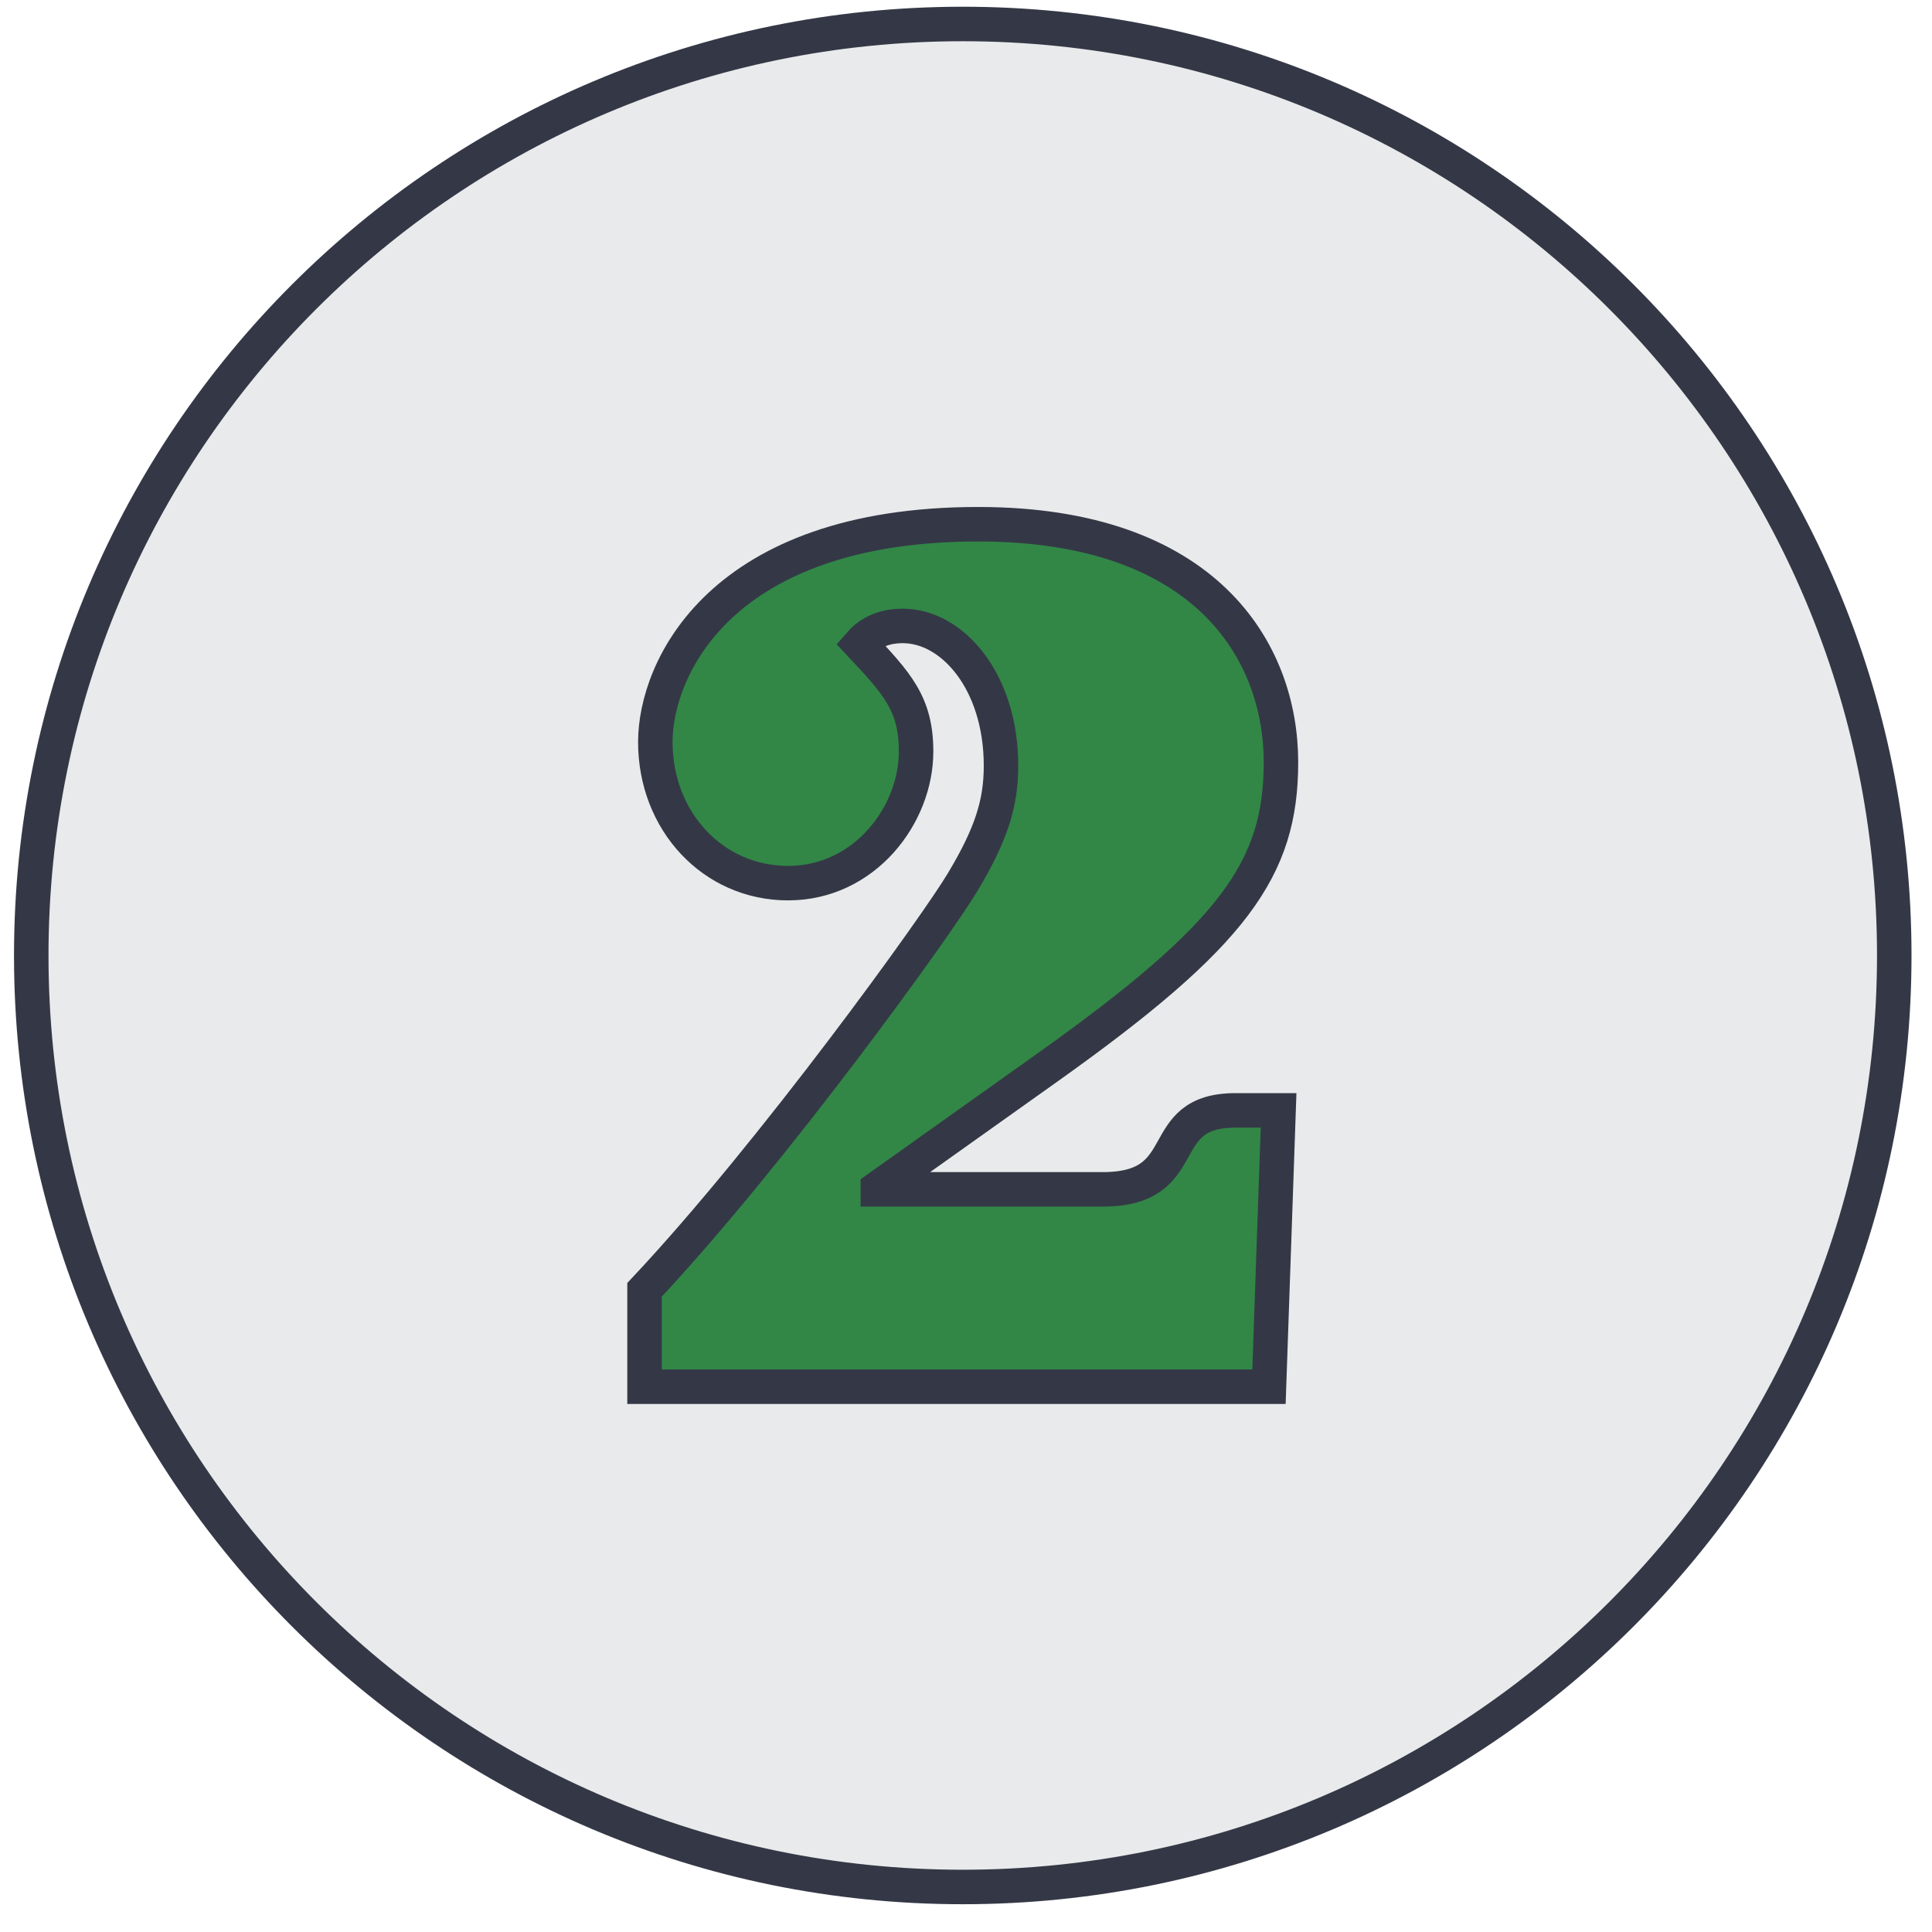 <?xml version="1.0" encoding="UTF-8"?><svg width="56px" height="56px" viewBox="0 0 56 56" version="1.1" xmlns="http://www.w3.org/2000/svg" xmlns:xlink="http://www.w3.org/1999/xlink"><title>Group 9</title><desc>Created with Sketch.</desc><g id="Marketing-Site-V3" stroke="none" stroke-width="1" fill="none" fill-rule="evenodd"><g id="Legal-Quality" transform="translate(-737, -1395)"><g id="Group-9" transform="translate(737.406, 1395.195)"><path d="M54.5,27.5 C54.5,42.412 42.412,54.5 27.5,54.5 C12.588,54.5 0.5,42.412 0.5,27.5 C0.5,12.588 12.588,0.5 27.5,0.5 C42.412,0.5 54.5,12.588 54.5,27.5" id="Fill-1" fill="#E9EAEB"/><path d="M54.5,27.5 C54.5,42.412 42.412,54.5 27.5,54.5 C12.588,54.5 0.5,42.412 0.5,27.5 C0.5,12.588 12.588,0.5 27.5,0.5 C42.412,0.5 54.5,12.588 54.5,27.5 Z" id="Stroke-3" stroke="#343846"/><path d="M36.376,40 L18.276,40 L18.276,37.191 C22.022,33.204 26.806,26.546 27.5,25.368 C28.333,23.98 28.609,23.079 28.609,22.004 C28.609,19.542 27.188,17.948 25.766,17.948 C25.592,17.948 24.969,17.948 24.518,18.468 C25.592,19.612 26.147,20.201 26.147,21.588 C26.147,23.426 24.657,25.403 22.438,25.403 C20.253,25.403 18.589,23.6 18.589,21.311 C18.589,19.196 20.461,15 27.95,15 C34.539,15 36.723,18.676 36.723,21.9 C36.723,24.986 35.37,26.893 29.961,30.742 L25.038,34.244 L25.038,34.279 L31.557,34.279 C34.261,34.279 32.979,31.99 35.405,31.99 L36.654,31.99 L36.376,40 Z" id="Fill-5" fill="#328747"/><path d="M36.376,40 L18.276,40 L18.276,37.191 C22.022,33.204 26.806,26.546 27.5,25.368 C28.333,23.98 28.609,23.079 28.609,22.004 C28.609,19.542 27.188,17.948 25.766,17.948 C25.592,17.948 24.969,17.948 24.518,18.468 C25.592,19.612 26.147,20.201 26.147,21.588 C26.147,23.426 24.657,25.403 22.438,25.403 C20.253,25.403 18.589,23.6 18.589,21.311 C18.589,19.196 20.461,15 27.95,15 C34.539,15 36.723,18.676 36.723,21.9 C36.723,24.986 35.37,26.893 29.961,30.742 L25.038,34.244 L25.038,34.279 L31.557,34.279 C34.261,34.279 32.979,31.99 35.405,31.99 L36.654,31.99 L36.376,40 Z" id="Stroke-7" stroke="#343846"/></g></g></g></svg>